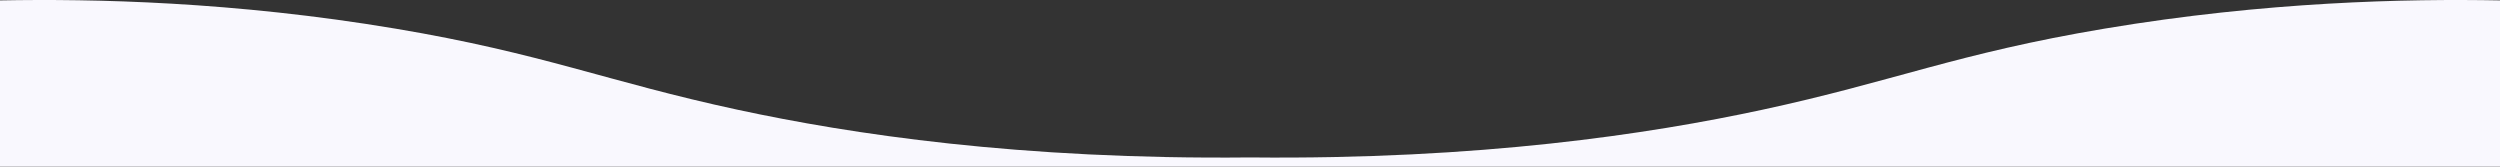 <svg xmlns="http://www.w3.org/2000/svg" width="1920" height="128" viewBox="0 0 1920 128" preserveAspectRatio="xMinYMax">
  <rect x="0" y="0" width="1920" height="128" fill="#333333" stroke="none"/>
  <path id="Fill_1" data-name="Fill 1" d="M0,.312c71.5-1.335,179.665.866,303.709,21.682C417.517,41.09,465.8,62.617,566.691,84.327c86.354,18.582,216.354,38.4,393.309,36.587,176.956,1.808,306.957-18.005,393.309-36.587,100.895-21.71,149.175-43.236,262.983-62.333C1740.336,1.178,1848.5-1.023,1920,.312V128H0Z" fill="#f9f8fe"/>
</svg>